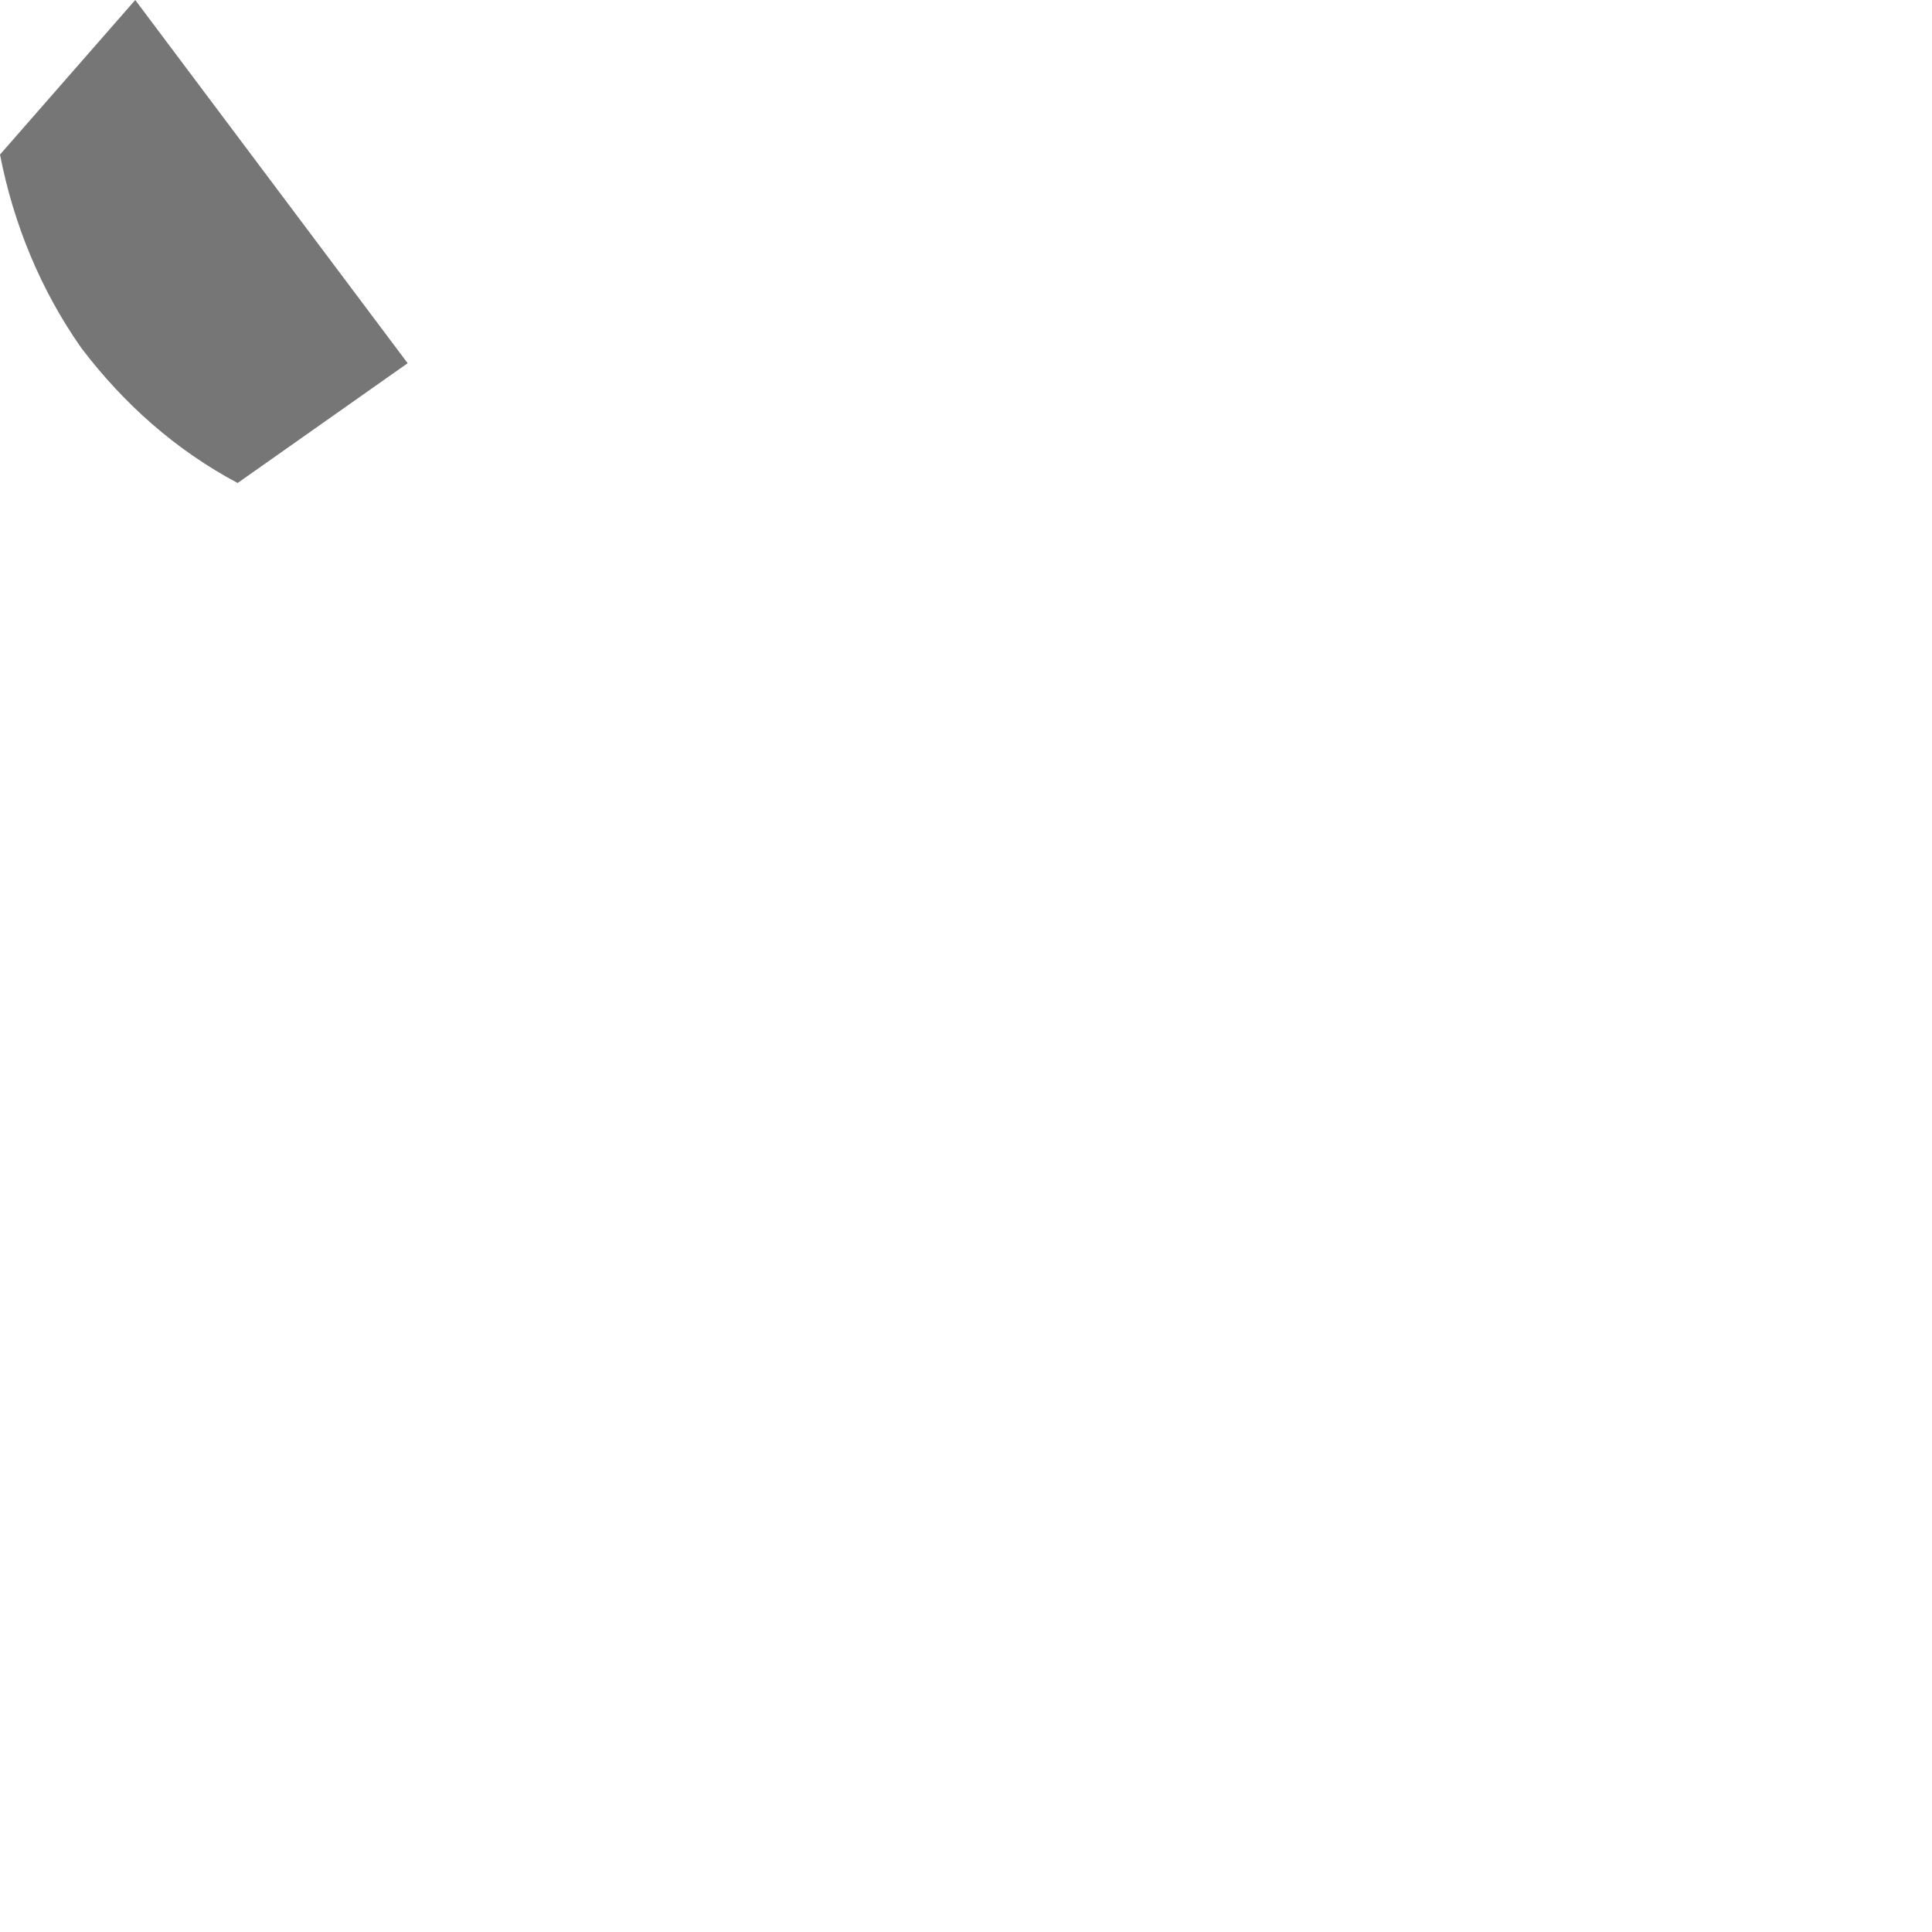 <?xml version="1.0" encoding="utf-8"?>
<svg xmlns="http://www.w3.org/2000/svg" fill="none" height="100%" overflow="visible" preserveAspectRatio="none" style="display: block;" viewBox="0 0 1 1" width="100%">
<path d="M0.07 0L0.211 0.188L0.123 0.25C0.091 0.233 0.064 0.209 0.042 0.18C0.021 0.15 0.007 0.116 0 0.08L0.07 0Z" fill="#767676" id="Vector"/>
</svg>